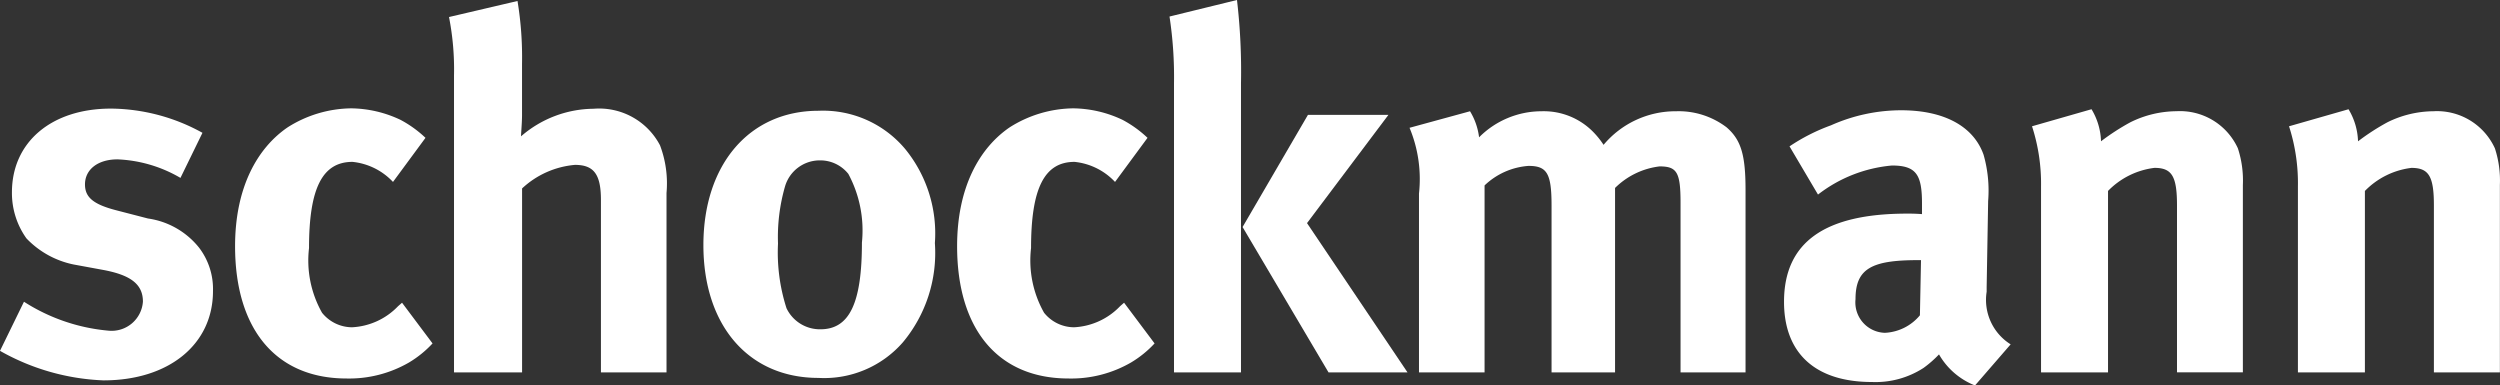 <svg xmlns="http://www.w3.org/2000/svg" viewBox="0 0 110.549 17.043">
  <rect x="0" y="0" width="110.549" height="17.043" fill="#333333" stroke="none"/>
  <defs>
    <style>
      .cls-1 {
        fill: #fff;
      }
    </style>
  </defs>
  <g id="logo_white_noclaim" transform="translate(0 0)">
    <path id="Path_59" data-name="Path 59" class="cls-1" d="M16.393-85.851l-.973,1.994a5.974,5.974,0,0,0-2.785-.82c-.862,0-1.437.443-1.437,1.108,0,.576.376.887,1.415,1.152l1.371.355a3.525,3.525,0,0,1,2.255,1.285,3.008,3.008,0,0,1,.619,1.928c0,2.349-1.946,3.945-4.841,3.945A10.041,10.041,0,0,1,7.44-76.21L8.5-78.382A8.254,8.254,0,0,0,12.26-77.1a1.387,1.387,0,0,0,1.5-1.286c0-.776-.552-1.175-1.746-1.4l-1.327-.244a3.988,3.988,0,0,1-2.078-1.153,3.444,3.444,0,0,1-.641-2.039c0-2.216,1.746-3.7,4.377-3.7A8.483,8.483,0,0,1,16.393-85.851Z" transform="translate(-7.44 91.724)"/>
    <path id="Path_60" data-name="Path 60" class="cls-1" d="M69.945-85.722l-1.437,1.95a2.849,2.849,0,0,0-1.79-.887c-1.327,0-1.923,1.152-1.923,3.812a4.7,4.7,0,0,0,.575,2.859,1.709,1.709,0,0,0,1.327.643,3.023,3.023,0,0,0,2.034-.931l.177-.155,1.349,1.8a4.684,4.684,0,0,1-1.039.842,5.284,5.284,0,0,1-2.763.709c-3.117,0-4.93-2.172-4.93-5.851,0-2.615.995-4.344,2.321-5.253a5.353,5.353,0,0,1,2.808-.842,5.207,5.207,0,0,1,2.189.51A5.019,5.019,0,0,1,69.945-85.722Z" transform="translate(-51.13 91.817)"/>
    <path id="Path_61" data-name="Path 61" class="cls-1" d="M110.769-110.941l3.029-.709a15.315,15.315,0,0,1,.2,2.771v2.26c0,.355-.044.82-.044.953a4.949,4.949,0,0,1,3.206-1.219,3.037,3.037,0,0,1,2.94,1.618,4.756,4.756,0,0,1,.287,2.106v7.934h-2.9v-7.624c0-1.13-.309-1.552-1.149-1.552A3.918,3.918,0,0,0,114-103.361v8.134H110.99v-13.121A12.026,12.026,0,0,0,110.769-110.941Z" transform="translate(-90.914 111.694)"/>
    <path id="Path_62" data-name="Path 62" class="cls-1" d="M174.422-86.454a4.738,4.738,0,0,1,3.846,1.707,5.9,5.9,0,0,1,1.3,4.144,6.169,6.169,0,0,1-1.415,4.388,4.617,4.617,0,0,1-3.736,1.574c-3.073,0-5.085-2.3-5.085-5.873S171.371-86.454,174.422-86.454Zm.044,2.194a1.6,1.6,0,0,0-1.525,1.153,8.109,8.109,0,0,0-.31,2.526,8.04,8.04,0,0,0,.376,2.859,1.638,1.638,0,0,0,1.5.931c1.282,0,1.835-1.152,1.835-3.834a5.284,5.284,0,0,0-.6-3.036A1.585,1.585,0,0,0,174.466-84.26Z" transform="translate(-138.228 91.352)"/>
    <path id="Path_63" data-name="Path 63" class="cls-1" d="M236.1-85.722l-1.437,1.95a2.849,2.849,0,0,0-1.79-.887c-1.327,0-1.923,1.152-1.923,3.812a4.7,4.7,0,0,0,.575,2.859,1.709,1.709,0,0,0,1.327.643,3.023,3.023,0,0,0,2.034-.931l.177-.155,1.349,1.8a4.684,4.684,0,0,1-1.039.842,5.284,5.284,0,0,1-2.763.709c-3.117,0-4.93-2.172-4.93-5.851,0-2.615.995-4.344,2.321-5.253a5.353,5.353,0,0,1,2.808-.842,5.208,5.208,0,0,1,2.189.51A5.023,5.023,0,0,1,236.1-85.722Z" transform="translate(-185.357 91.817)"/>
    <path id="Path_64" data-name="Path 64" class="cls-1" d="M276.578-111.148l2.984-.731a27.048,27.048,0,0,1,.177,3.679v12.788h-2.962V-108.2A17.682,17.682,0,0,0,276.578-111.148ZM282.7-106.8h3.559l-3.6,4.787,4.443,6.6h-3.493l-3.8-6.427Z" transform="translate(-224.863 111.879)"/>
    <path id="Path_65" data-name="Path 65" class="cls-1" d="M331.813-85.608l2.675-.731a2.885,2.885,0,0,1,.4,1.152,3.9,3.9,0,0,1,2.763-1.152,3.061,3.061,0,0,1,2.3.931,3.631,3.631,0,0,1,.442.554,4.15,4.15,0,0,1,3.205-1.485,3.5,3.5,0,0,1,2.233.709c.641.554.84,1.219.84,2.77v8.068h-2.874v-7.491c0-1.352-.154-1.618-.928-1.618a3.368,3.368,0,0,0-1.968.953v8.156h-2.808v-7.38c0-1.418-.2-1.751-1.017-1.751a3.133,3.133,0,0,0-1.945.864v8.267h-2.9V-82.7A5.883,5.883,0,0,0,331.813-85.608Z" transform="translate(-269.484 91.259)"/>
    <path id="Path_66" data-name="Path 66" class="cls-1" d="M418.239-84.973a8.414,8.414,0,0,1,1.835-.931,7.645,7.645,0,0,1,3.1-.665c1.9,0,3.206.709,3.648,1.973a5.775,5.775,0,0,1,.2,2.039l-.066,3.812v.2a2.318,2.318,0,0,0,1.061,2.327L426.441-74.4a3.166,3.166,0,0,1-1.592-1.374,4.851,4.851,0,0,1-.686.6,3.9,3.9,0,0,1-2.277.621c-2.52,0-3.89-1.285-3.89-3.546,0-2.66,1.835-3.9,5.438-3.9.221,0,.354,0,.663.022v-.465c0-1.264-.243-1.684-1.327-1.684a6.228,6.228,0,0,0-3.272,1.285Zm5.814,5.031h-.133c-2.056,0-2.763.377-2.763,1.729a1.345,1.345,0,0,0,1.3,1.485,2.143,2.143,0,0,0,1.548-.775Z" transform="translate(-339.107 91.445)"/>
    <path id="Path_67" data-name="Path 67" class="cls-1" d="M475.069-86.046,477.7-86.8a2.909,2.909,0,0,1,.42,1.418,10.092,10.092,0,0,1,1.3-.842,4.652,4.652,0,0,1,2.033-.488,2.814,2.814,0,0,1,2.719,1.64,4.587,4.587,0,0,1,.221,1.618v8.289H481.48v-7.38c0-1.285-.221-1.662-.995-1.662a3.451,3.451,0,0,0-2.055,1.02v8.023h-2.962v-8.223A8.207,8.207,0,0,0,475.069-86.046Z" transform="translate(-385.214 91.63)"/>
    <path id="Path_68" data-name="Path 68" class="cls-1" d="M534.213-86.046l2.631-.753a2.908,2.908,0,0,1,.42,1.418,10.1,10.1,0,0,1,1.3-.842,4.653,4.653,0,0,1,2.033-.488,2.814,2.814,0,0,1,2.719,1.64,4.583,4.583,0,0,1,.221,1.618v8.289h-2.918v-7.38c0-1.285-.221-1.662-.995-1.662a3.452,3.452,0,0,0-2.056,1.02v8.023h-2.962v-8.223A8.205,8.205,0,0,0,534.213-86.046Z" transform="translate(-432.993 91.63)"/>
  </g>
</svg>
